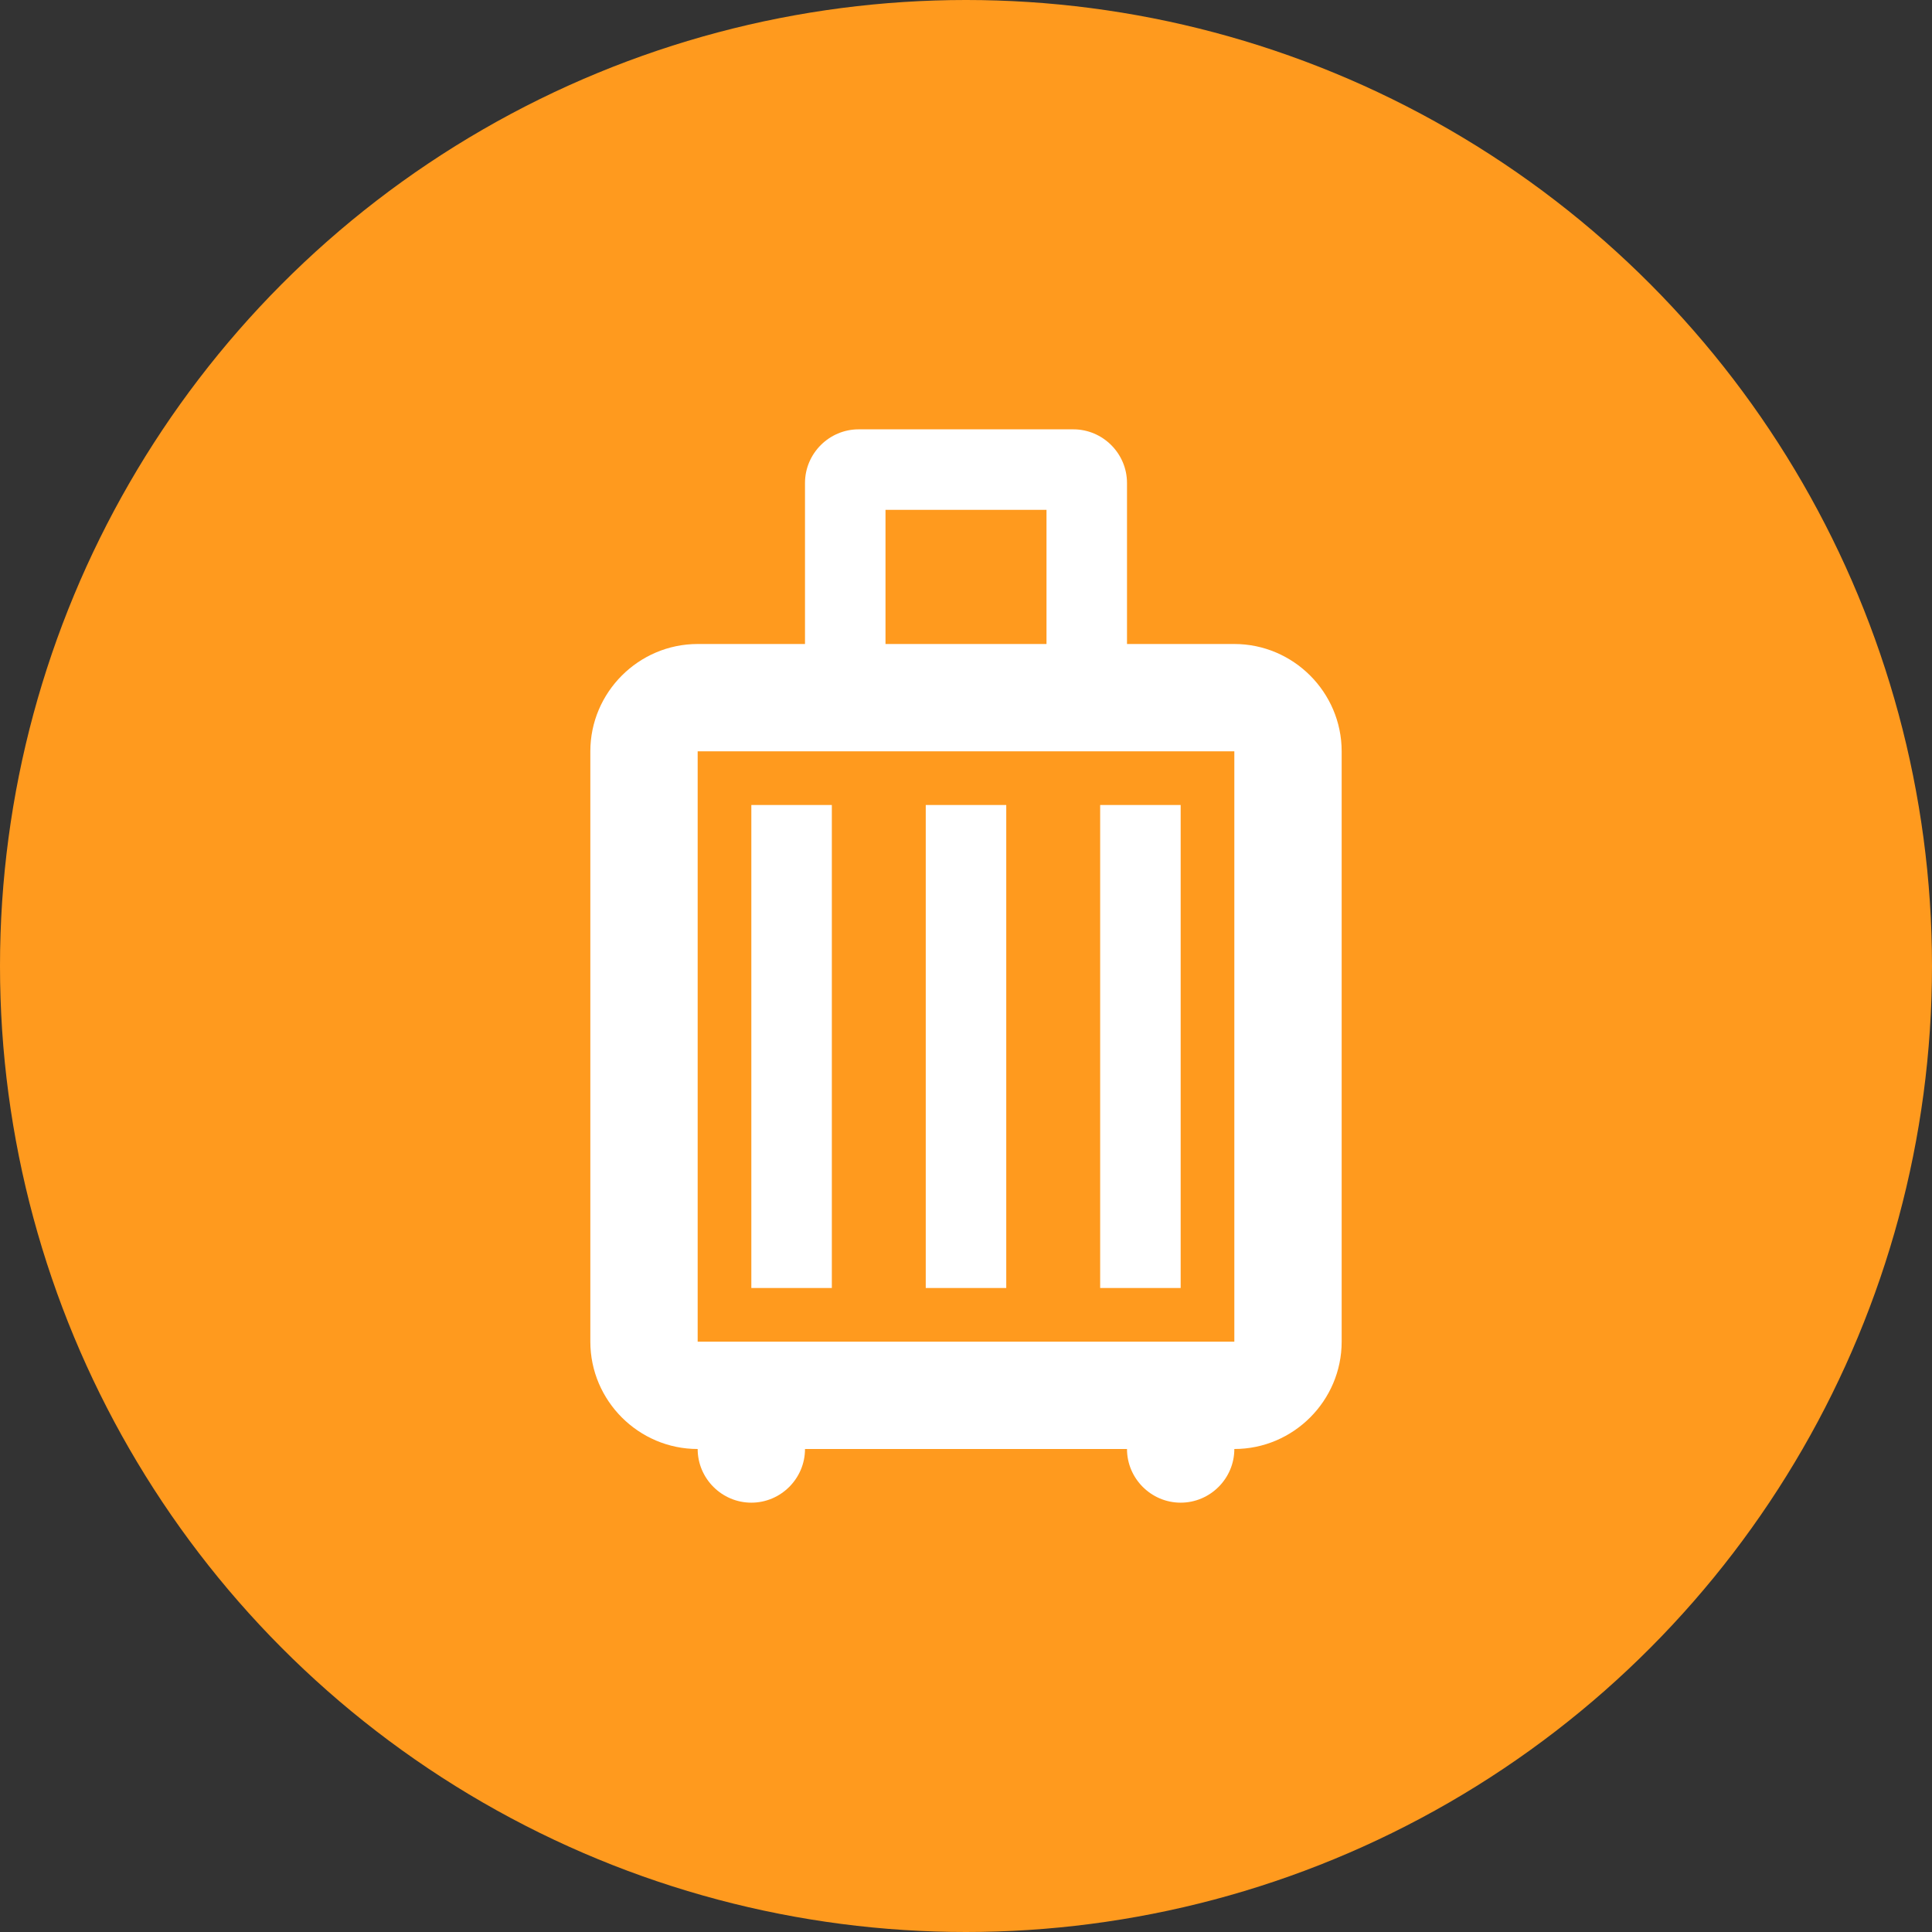 <svg width="36" height="36" viewBox="0 0 36 36" fill="none" xmlns="http://www.w3.org/2000/svg">
<rect x="0" y="0" width="36" height="36" fill="#333333" stroke="none"/>
<circle cx="18" cy="18" r="18" fill="#FF9A1E"/>
<path d="M15.5 24H14V15H15.5V24ZM18.75 24H17.25V15H18.75V24ZM22 24H20.5V15H22V24ZM23 12H21V9C21 8.45 20.55 8 20 8H16C15.45 8 15 8.45 15 9V12H13C11.9 12 11 12.9 11 14V25C11 26.1 11.9 27 13 27C13 27.55 13.45 28 14 28C14.55 28 15 27.55 15 27H21C21 27.55 21.45 28 22 28C22.55 28 23 27.55 23 27C24.1 27 25 26.1 25 25V14C25 12.9 24.1 12 23 12ZM16.5 9.5H19.5V12H16.5V9.5ZM23 25H13V14H23V25Z" fill="white"/>
</svg>
